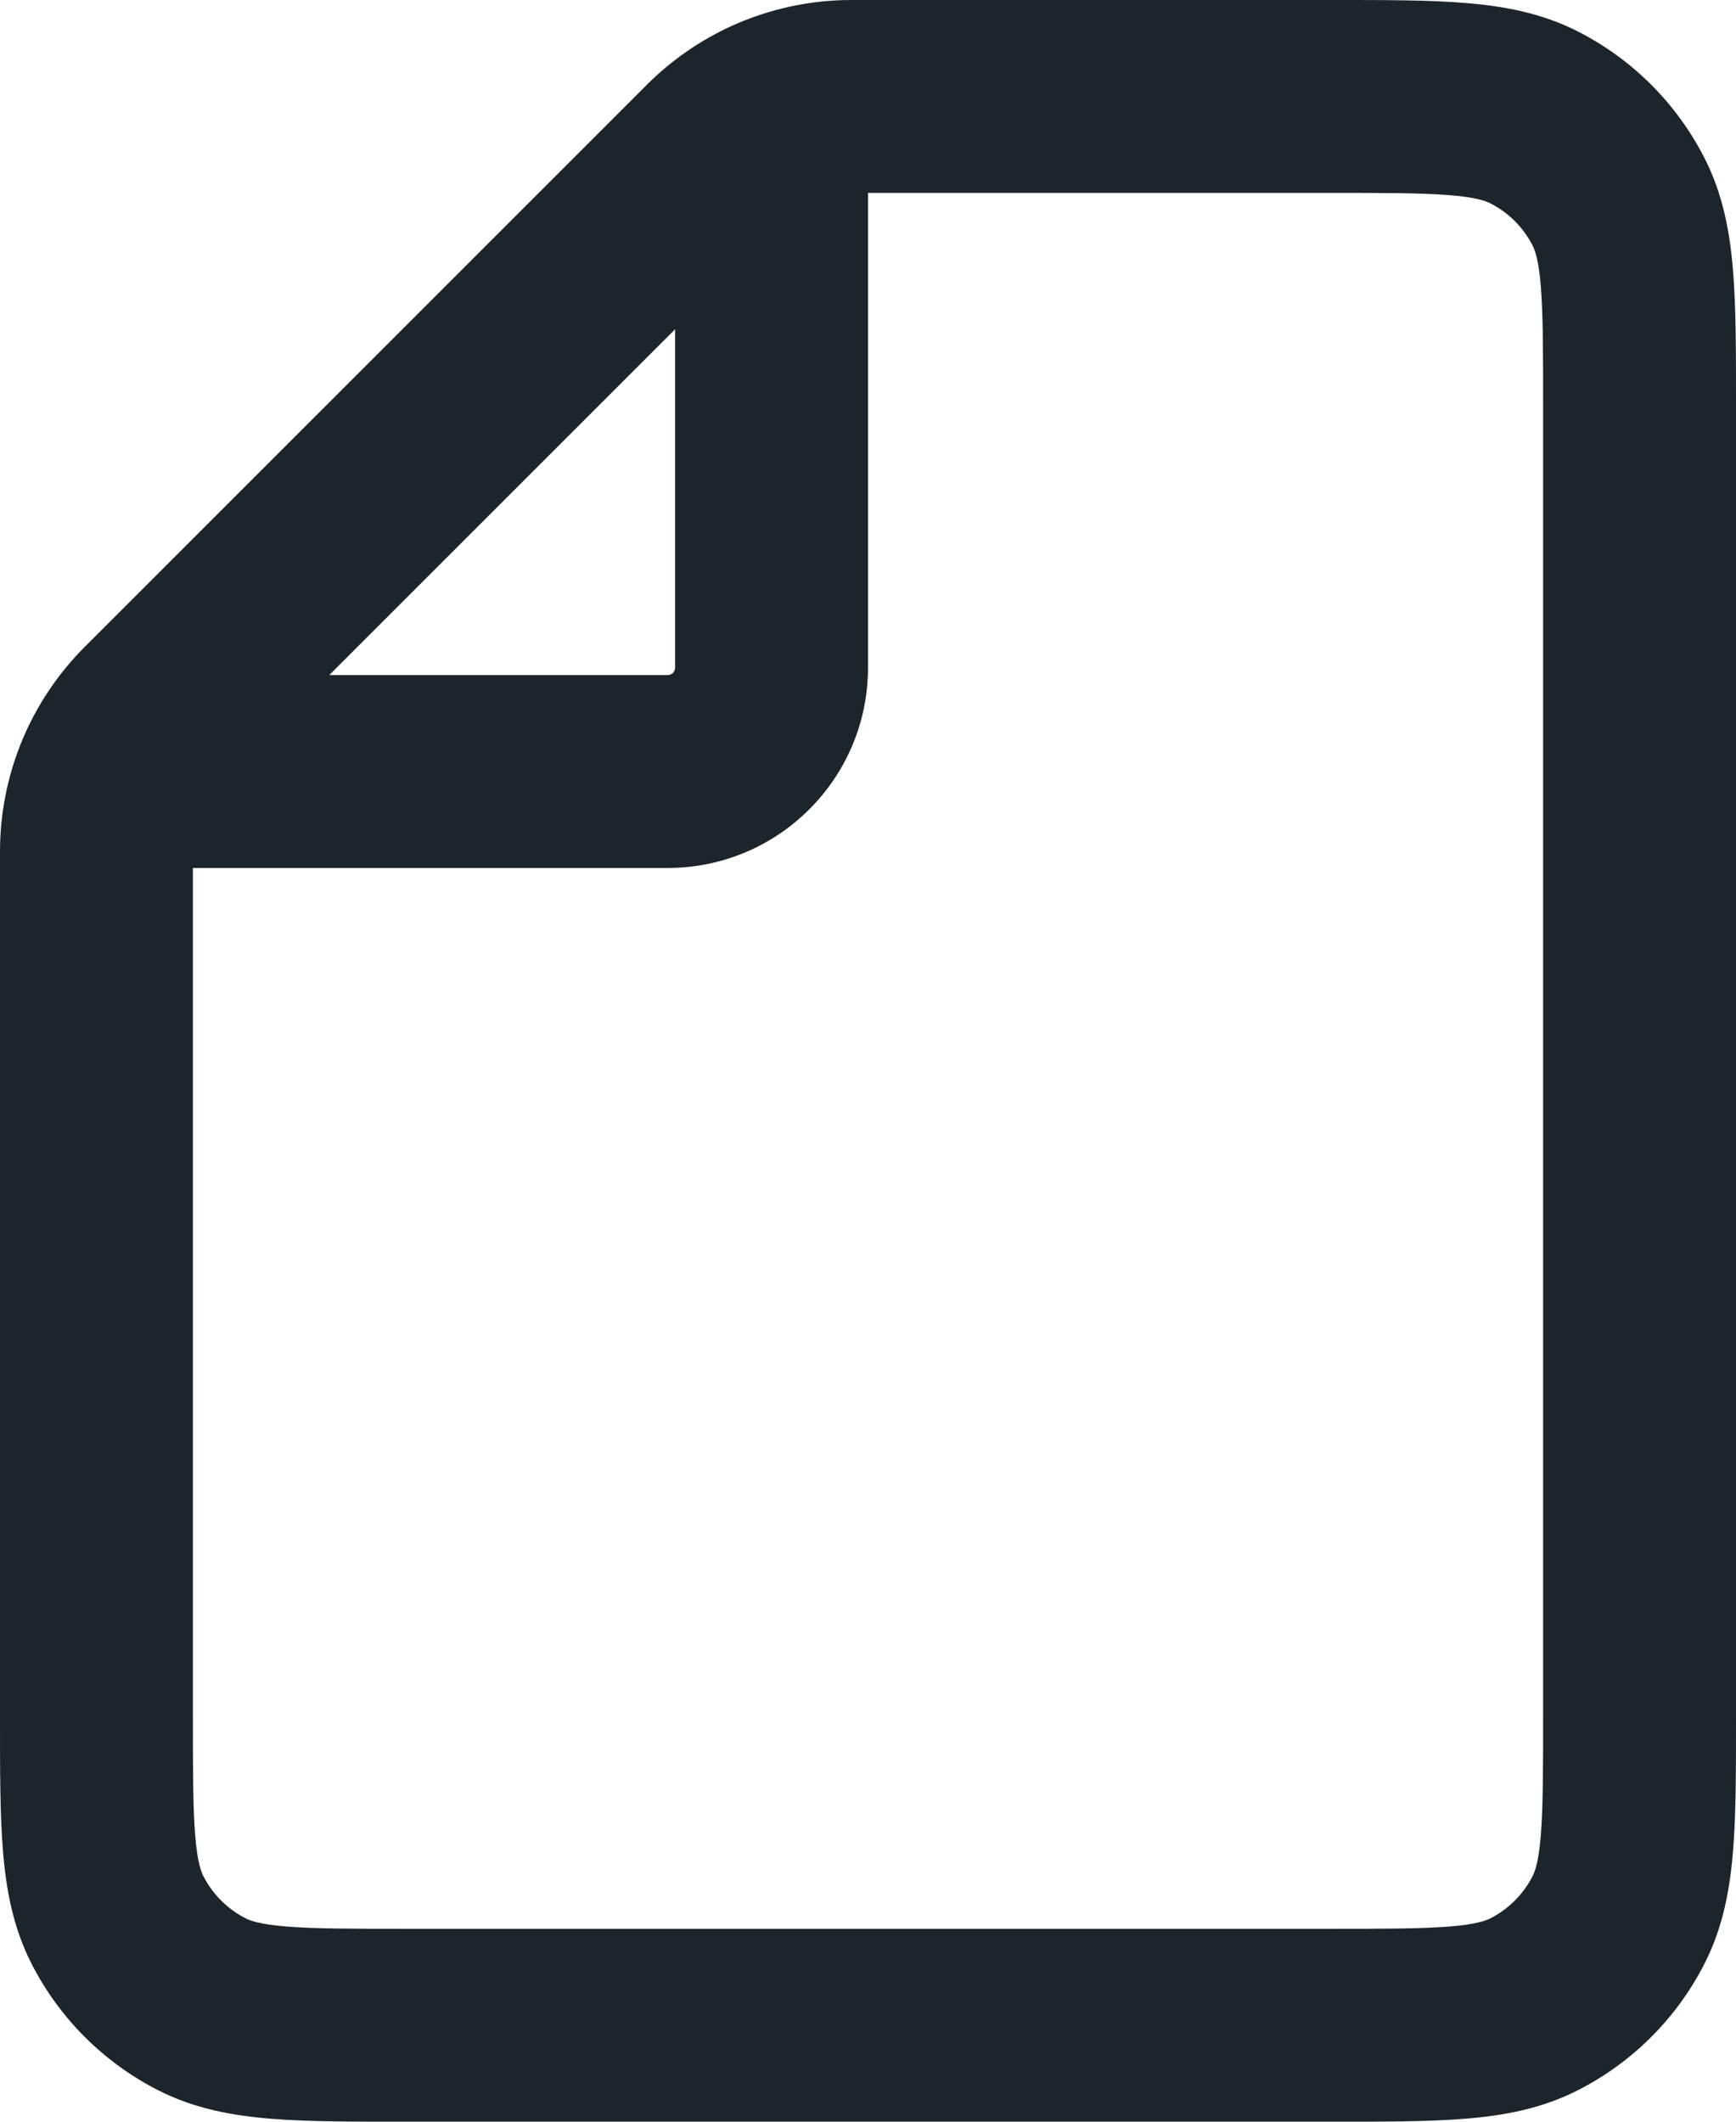 <svg width="18" height="22" viewBox="0 0 18 22" fill="none" xmlns="http://www.w3.org/2000/svg">
<path id="Icon" d="M16.782 2.092L17.673 1.638V1.638L16.782 2.092ZM13.8 1V2V1ZM15.908 1.218L16.362 0.327L16.362 0.327L15.908 1.218ZM15.908 20.782L16.362 21.673L16.362 21.673L15.908 20.782ZM16.782 19.908L17.673 20.362L17.673 20.362L16.782 19.908ZM2.092 20.782L1.638 21.673H1.638L2.092 20.782ZM1.218 19.908L2.109 19.454L2.109 19.454L1.218 19.908ZM1.586 7.414L0.879 6.707H0.879L1.586 7.414ZM7.414 1.586L6.707 0.879V0.879L7.414 1.586ZM4.2 22H13.8V20H4.2V22ZM18 17.8V4.2H16V17.8H18ZM18 4.2C18 3.656 18.001 3.189 17.969 2.805C17.937 2.41 17.866 2.016 17.673 1.638L15.891 2.546C15.916 2.595 15.954 2.696 15.976 2.968C15.999 3.251 16 3.623 16 4.2H18ZM13.8 2C14.377 2 14.749 2.001 15.032 2.024C15.304 2.046 15.405 2.084 15.454 2.109L16.362 0.327C15.984 0.134 15.59 0.063 15.195 0.031C14.811 -0.001 14.344 0 13.8 0V2ZM17.673 1.638C17.385 1.074 16.927 0.615 16.362 0.327L15.454 2.109C15.642 2.205 15.795 2.358 15.891 2.546L17.673 1.638ZM13.8 22C14.344 22 14.811 22.001 15.195 21.969C15.59 21.937 15.984 21.866 16.362 21.673L15.454 19.891C15.405 19.916 15.304 19.954 15.032 19.976C14.749 19.999 14.377 20 13.8 20V22ZM16 17.8C16 18.377 15.999 18.749 15.976 19.032C15.954 19.304 15.916 19.404 15.891 19.454L17.673 20.362C17.866 19.984 17.937 19.59 17.969 19.195C18.001 18.811 18 18.343 18 17.8H16ZM16.362 21.673C16.927 21.385 17.385 20.927 17.673 20.362L15.891 19.454C15.795 19.642 15.642 19.795 15.454 19.891L16.362 21.673ZM4.2 20C3.623 20 3.251 19.999 2.968 19.976C2.696 19.954 2.595 19.916 2.546 19.891L1.638 21.673C2.016 21.866 2.41 21.937 2.805 21.969C3.189 22.001 3.656 22 4.2 22V20ZM0 17.8C0 18.344 -0.001 18.811 0.031 19.195C0.063 19.59 0.134 19.984 0.327 20.362L2.109 19.454C2.084 19.404 2.046 19.304 2.024 19.032C2.001 18.749 2 18.377 2 17.8H0ZM2.546 19.891C2.358 19.795 2.205 19.642 2.109 19.454L0.327 20.362C0.615 20.927 1.074 21.385 1.638 21.673L2.546 19.891ZM0 8.828V17.8H2V8.828H0ZM13.8 0H8.828V2H13.8V0ZM2.293 8.121L8.121 2.293L6.707 0.879L0.879 6.707L2.293 8.121ZM2 9H6.923V7H2V9ZM9 6.923V2H7V6.923H9ZM6.923 9C8.07 9 9 8.07 9 6.923H7C7 6.966 6.966 7 6.923 7V9ZM8.828 0C8.396 0 7.972 0.094 7.586 0.269L8.414 2.09C8.543 2.031 8.684 2 8.828 2V0ZM7.586 0.269C7.262 0.417 6.964 0.622 6.707 0.879L8.121 2.293C8.207 2.207 8.306 2.139 8.414 2.09L7.586 0.269ZM9 2V1.18H7V2H9ZM2 8.828C2 8.684 2.031 8.543 2.09 8.414L0.269 7.586C0.094 7.972 0 8.396 0 8.828H2ZM2.09 8.414C2.139 8.306 2.207 8.207 2.293 8.121L0.879 6.707C0.622 6.964 0.417 7.262 0.269 7.586L2.09 8.414ZM2 7H1.18V9H2V7Z" fill="#1D252C"/>
</svg>
